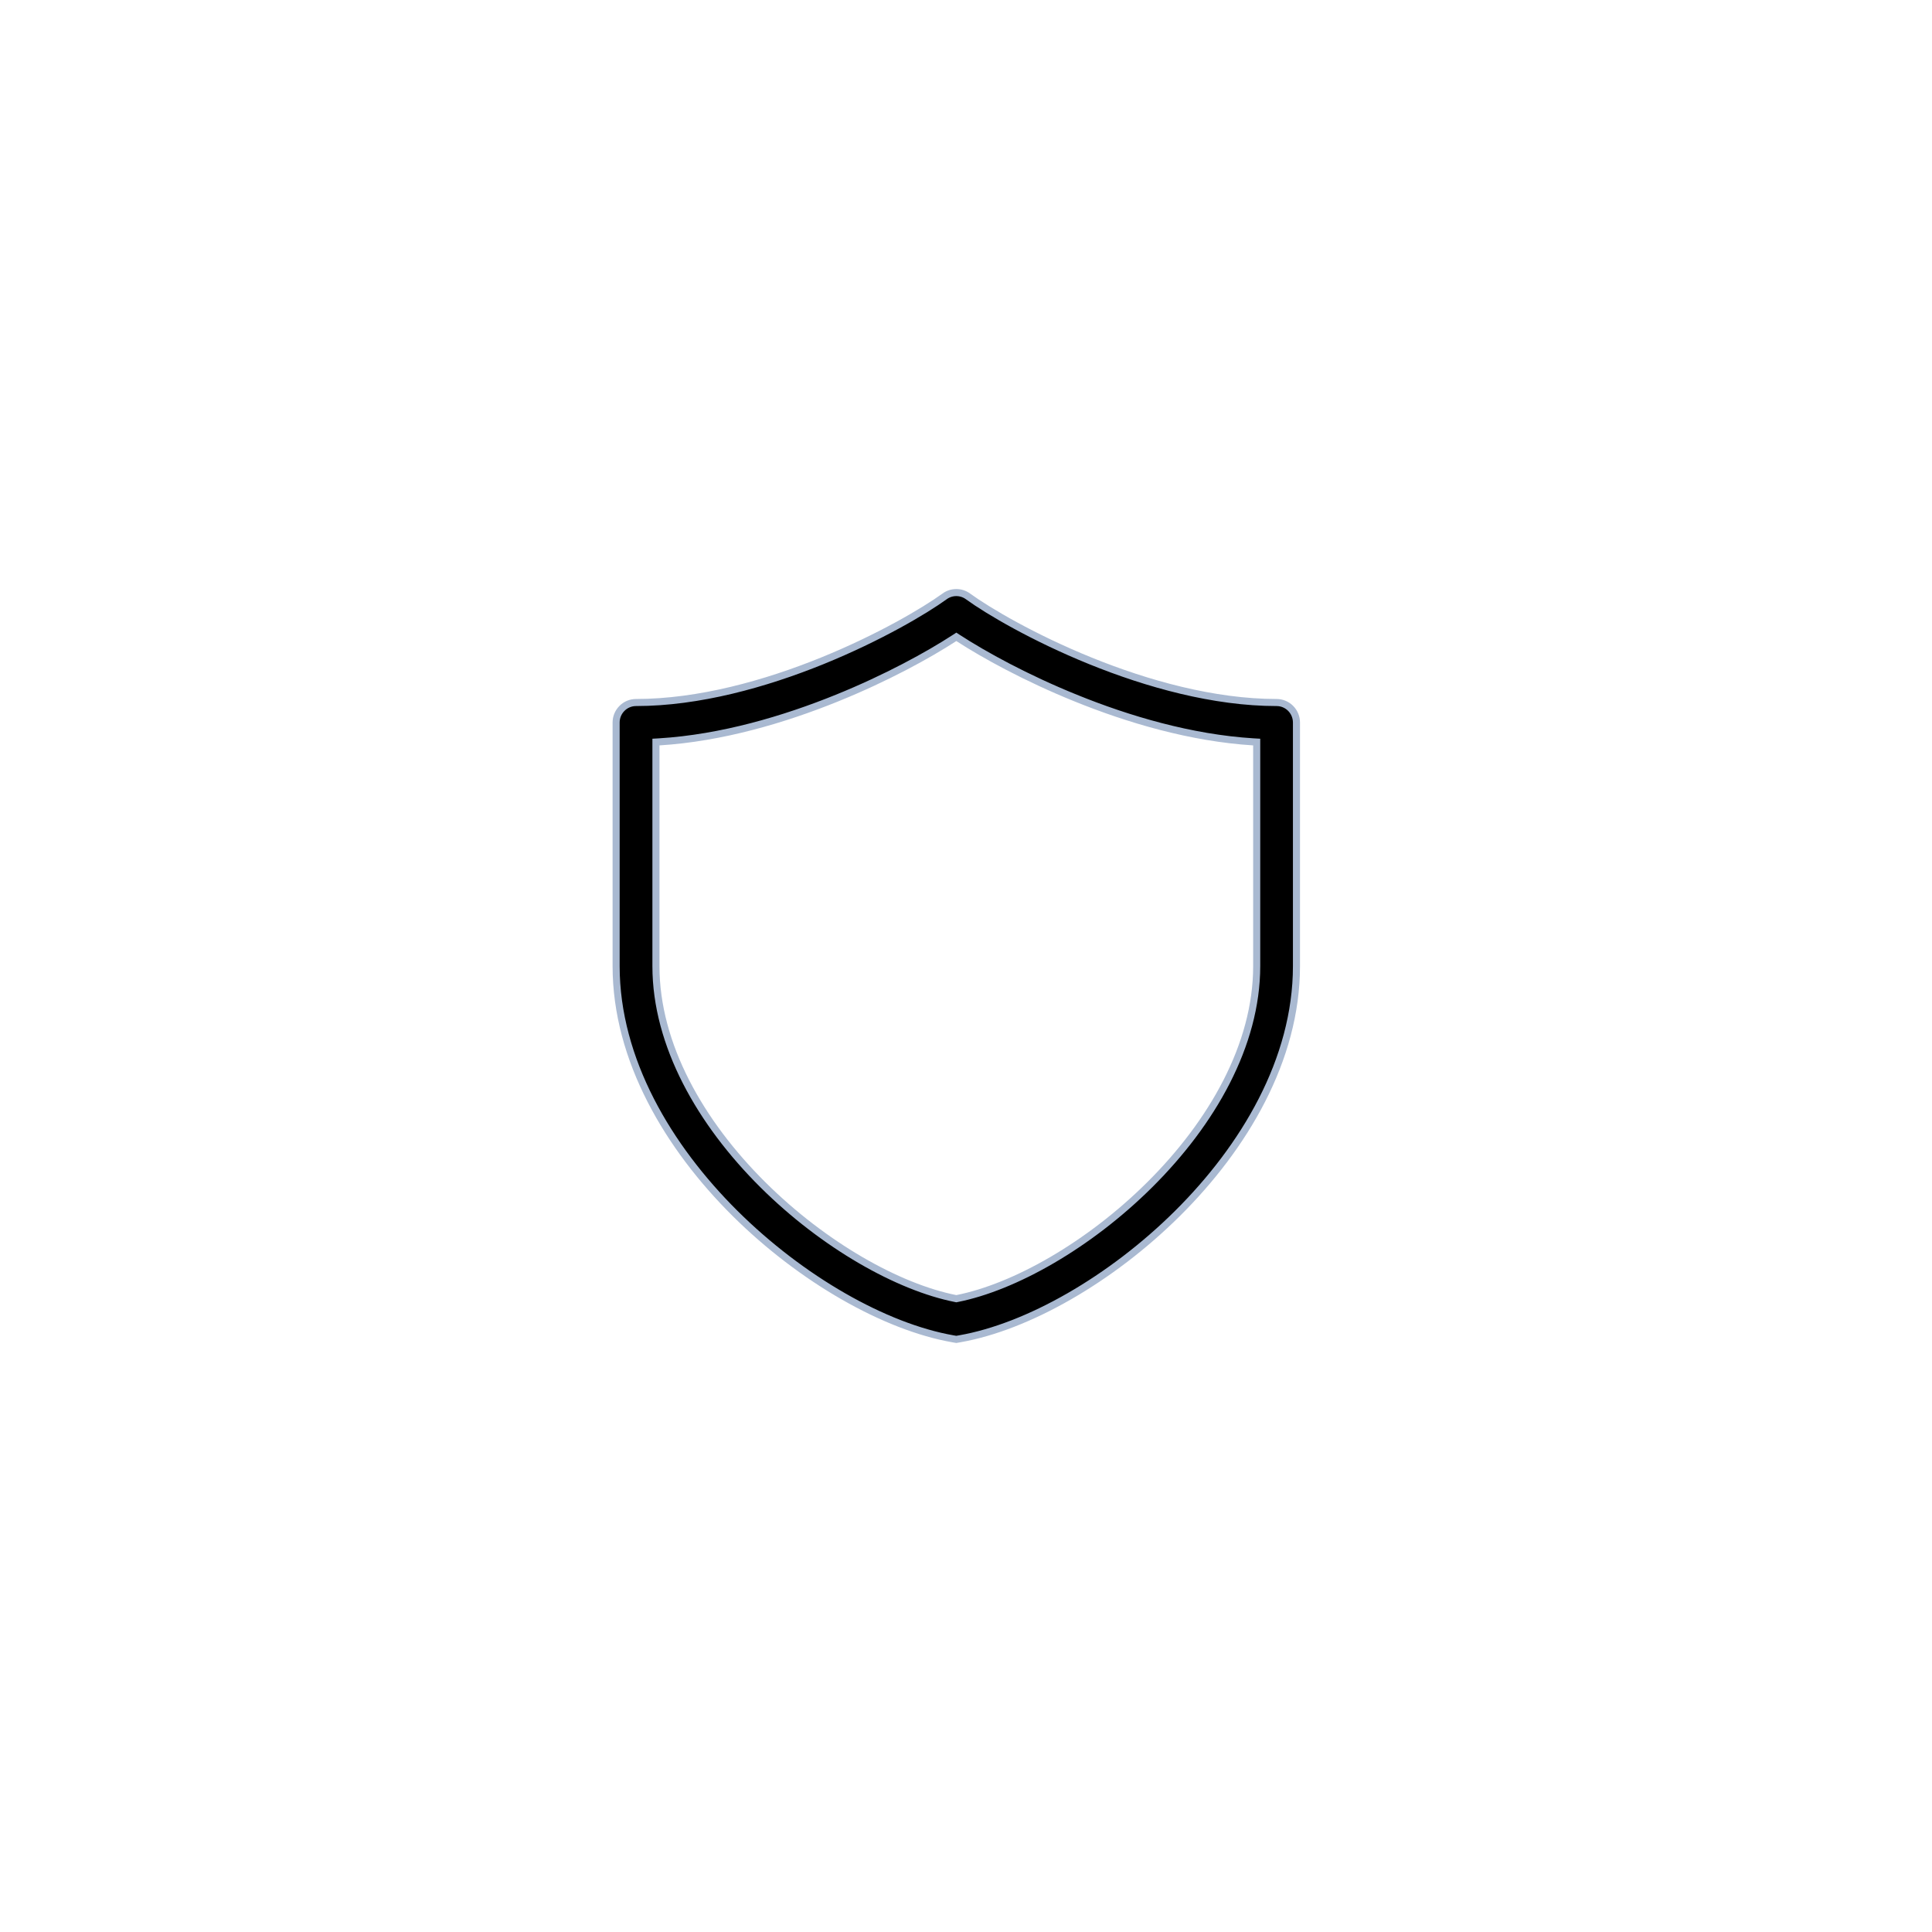<svg width="82" height="82" viewBox="0 0 82 82" fill="none" xmlns="http://www.w3.org/2000/svg">
<path d="M40.094 25.311L40.094 25.311C40.238 25.206 40.411 25.15 40.588 25.15C40.766 25.15 40.938 25.206 41.082 25.311L41.082 25.311C41.946 25.937 43.874 27.074 46.283 28.05C48.693 29.027 51.514 29.817 54.182 29.817C54.406 29.817 54.62 29.906 54.779 30.066C54.937 30.225 55.026 30.441 55.026 30.667V41.004C55.026 44.985 52.797 48.701 49.98 51.498C47.166 54.293 43.619 56.318 40.732 56.823L40.588 56.848L40.443 56.823C40.443 56.823 40.443 56.823 40.443 56.823C37.557 56.316 34.009 54.293 31.195 51.498C28.38 48.701 26.15 44.985 26.15 41.004V30.667C26.15 30.441 26.239 30.225 26.398 30.066C26.556 29.906 26.771 29.817 26.995 29.817C29.662 29.817 32.484 29.027 34.895 28.05L34.895 28.05C37.303 27.073 39.23 25.936 40.094 25.311ZM27.98 31.487L27.84 31.495V31.637V41.004C27.84 44.353 29.736 47.66 32.381 50.287C34.968 52.857 38.127 54.633 40.56 55.115L40.59 55.121L40.619 55.115C43.05 54.633 46.211 52.855 48.795 50.287C51.44 47.66 53.338 44.354 53.338 41.004V31.637V31.495L53.198 31.487C50.548 31.323 47.888 30.534 45.653 29.627L45.653 29.627C43.554 28.777 41.779 27.801 40.671 27.082L40.59 27.029L40.508 27.082C39.402 27.801 37.625 28.777 35.528 29.627L35.528 29.627C33.291 30.534 30.631 31.324 27.98 31.487Z" fill="black" stroke="#A9B9D1" stroke-width="0.3"/>
</svg>

